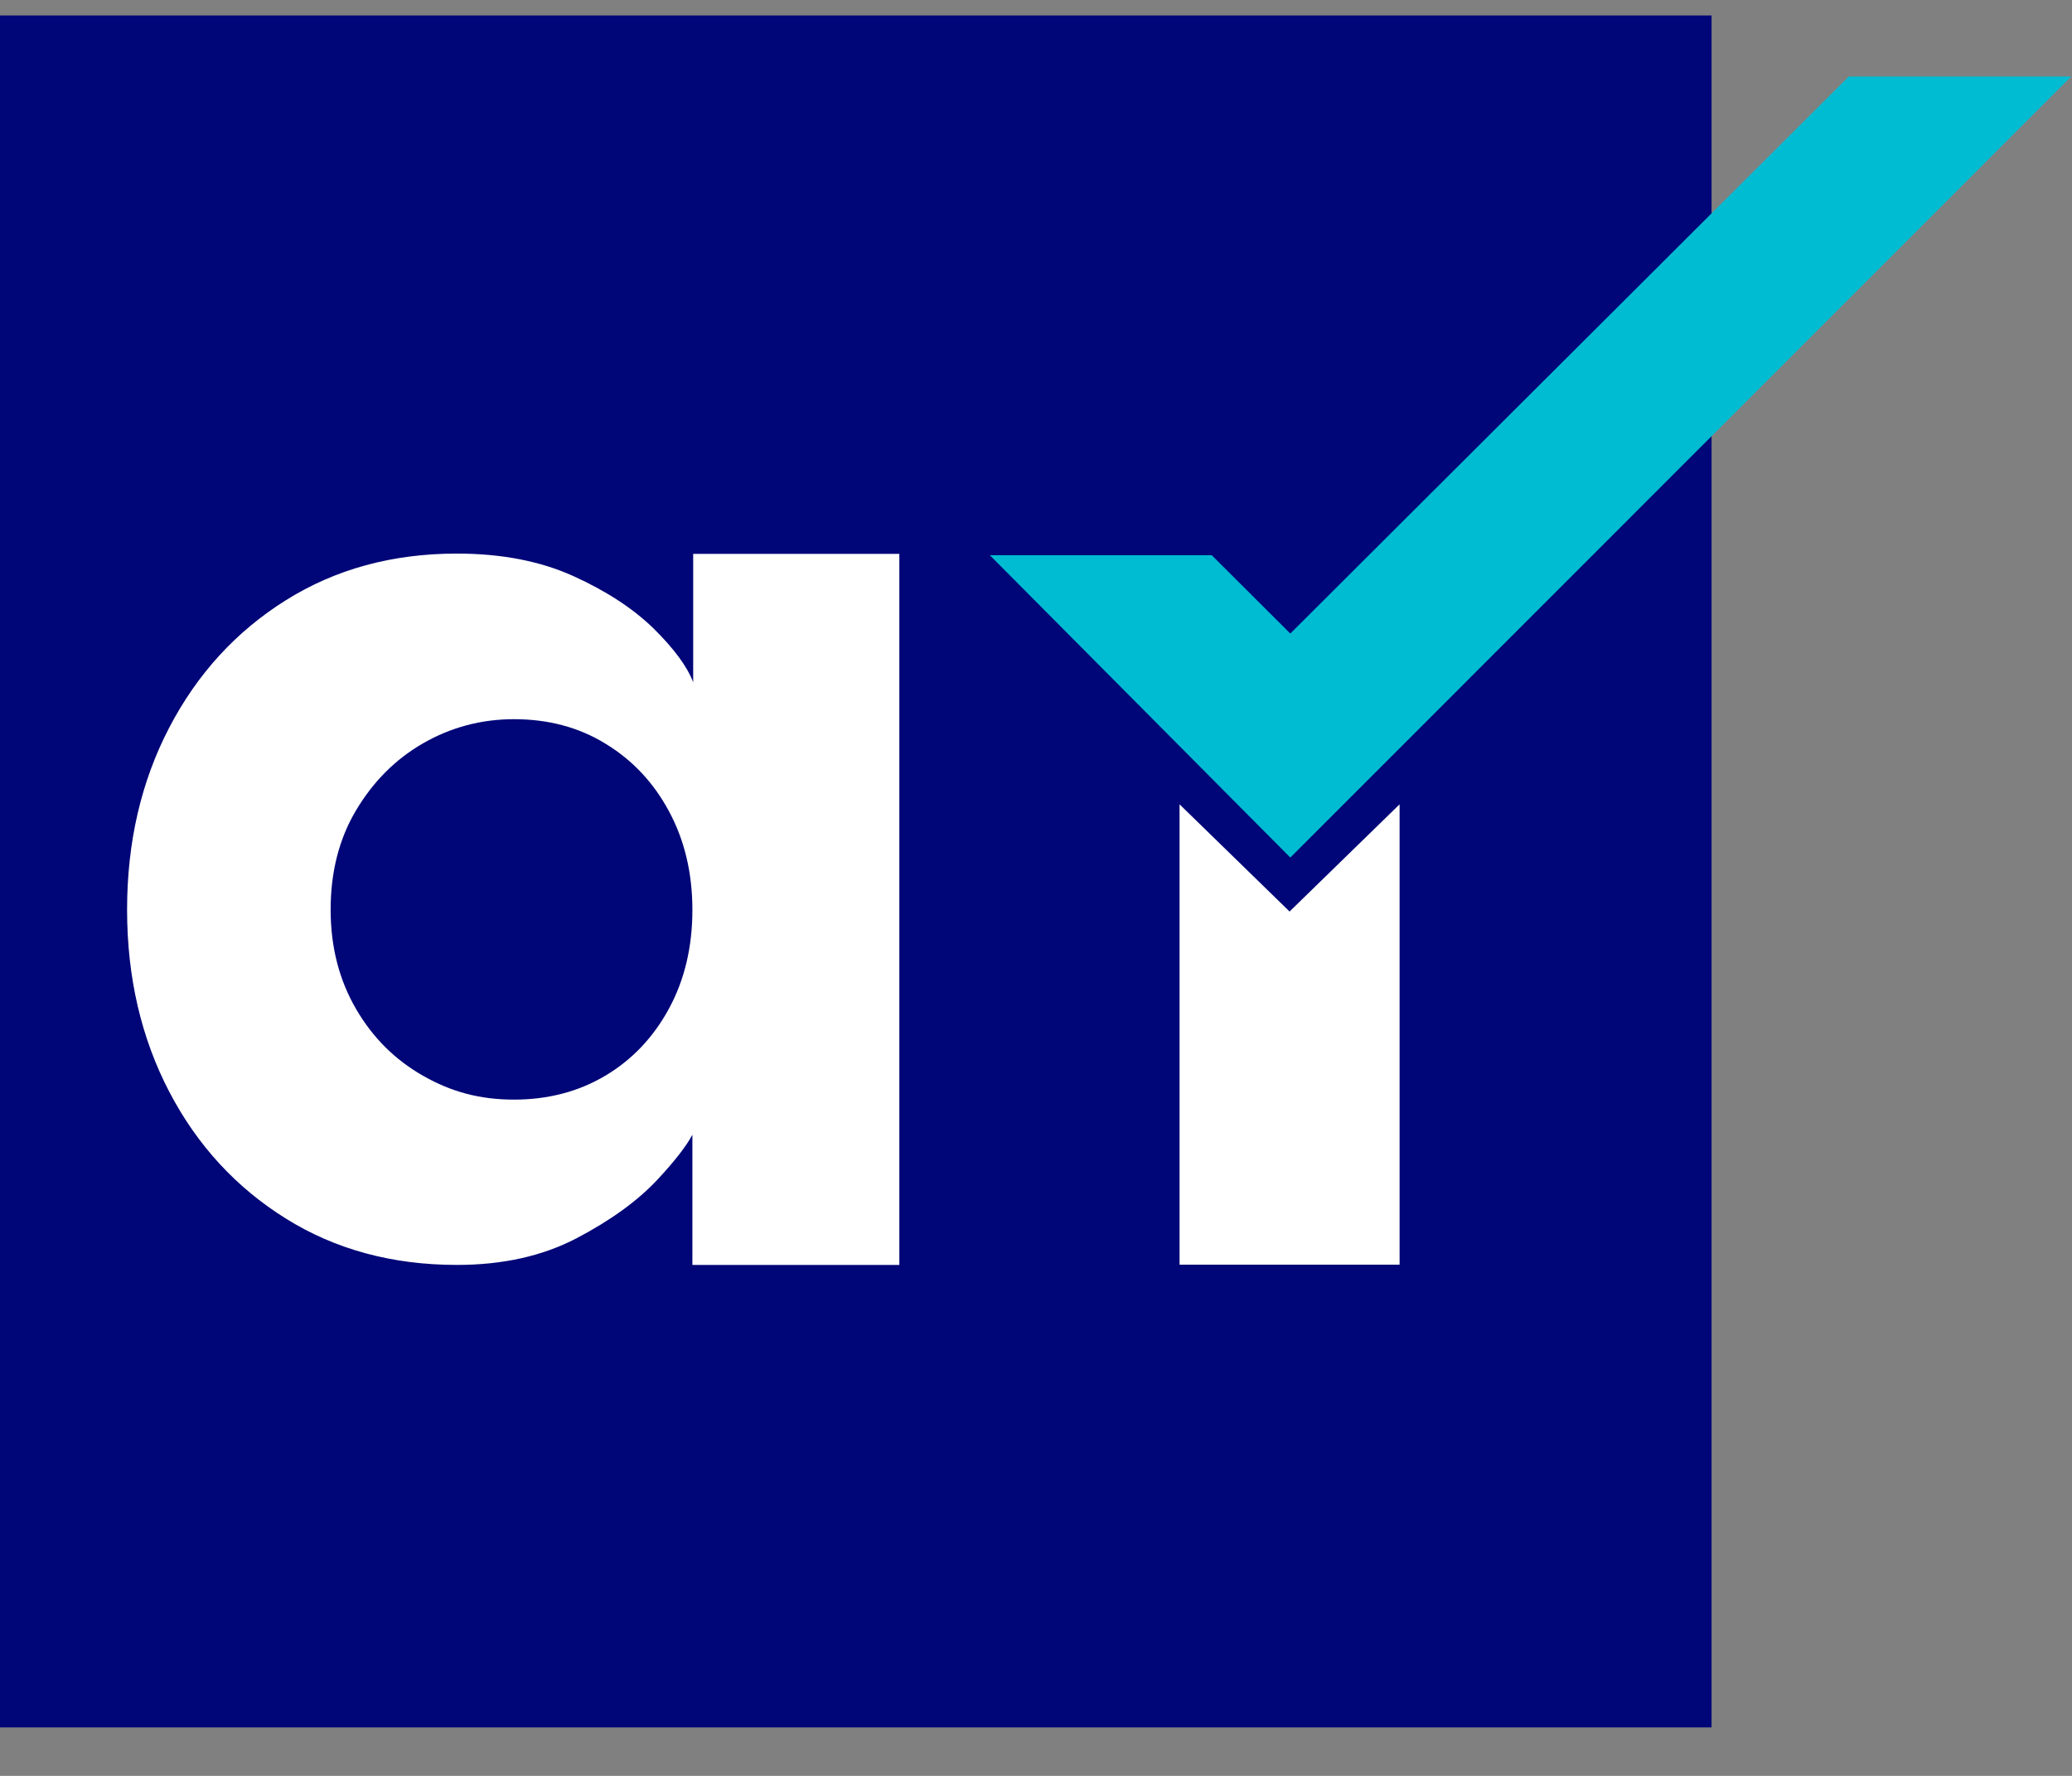 <svg width="42" height="36" viewBox="0 0 42 36" fill="none" xmlns="http://www.w3.org/2000/svg">
<rect x="0" y="0" width="42" height="36" fill="#808080" stroke="none"/>
<path d="M12.308 15.073C11.766 14.744 11.145 14.574 10.449 14.574C9.754 14.574 9.175 14.739 8.607 15.063C8.044 15.387 7.587 15.843 7.247 16.422C6.908 17.001 6.732 17.676 6.732 18.435C6.732 19.195 6.902 19.869 7.247 20.448C7.593 21.027 8.044 21.479 8.607 21.802C9.17 22.127 9.786 22.286 10.449 22.286C11.145 22.286 11.766 22.121 12.308 21.797C12.849 21.473 13.279 21.016 13.593 20.438C13.906 19.859 14.065 19.189 14.065 18.441C14.065 17.692 13.906 17.022 13.593 16.444C13.279 15.865 12.849 15.408 12.308 15.073Z" fill="#000677"/>
<path d="M19.296 0.313H0V35.017H19.296H34.694V8.089V3.946V0.313H19.296Z" fill="#000677"/>
<path d="M38.001 1.551H37.475L26.155 12.843L24.562 11.255H20.064L26.155 17.384L38.001 5.534L41.983 1.551H38.001Z" fill="#00BCD3"/>
<path d="M23.91 16.305V18.478V25.637H28.37V18.478V16.305L26.14 18.478L23.91 16.305Z" fill="white"/>
<path d="M14.051 13.83C13.929 13.511 13.663 13.15 13.249 12.741C12.835 12.338 12.293 11.982 11.624 11.679C10.955 11.376 10.169 11.222 9.261 11.222C7.955 11.222 6.803 11.536 5.794 12.168C4.785 12.8 3.999 13.66 3.431 14.749C2.863 15.838 2.576 17.07 2.576 18.44C2.576 19.811 2.863 21.043 3.431 22.132C3.999 23.22 4.79 24.076 5.794 24.702C6.797 25.329 7.955 25.642 9.261 25.642C10.191 25.642 10.998 25.462 11.688 25.101C12.378 24.739 12.93 24.341 13.339 23.9C13.684 23.528 13.913 23.231 14.035 23.003V25.642H18.23V11.228H14.051V13.83ZM13.562 20.443C13.249 21.022 12.819 21.478 12.277 21.802C11.736 22.126 11.114 22.291 10.419 22.291C9.723 22.291 9.144 22.132 8.576 21.808C8.008 21.484 7.557 21.038 7.217 20.453C6.877 19.869 6.702 19.2 6.702 18.44C6.702 17.681 6.872 17.006 7.217 16.427C7.562 15.848 8.013 15.392 8.576 15.068C9.139 14.744 9.755 14.579 10.419 14.579C11.114 14.579 11.736 14.744 12.277 15.078C12.819 15.408 13.249 15.864 13.562 16.449C13.876 17.033 14.035 17.697 14.035 18.446C14.035 19.195 13.876 19.864 13.562 20.443Z" fill="white"/>
</svg>
